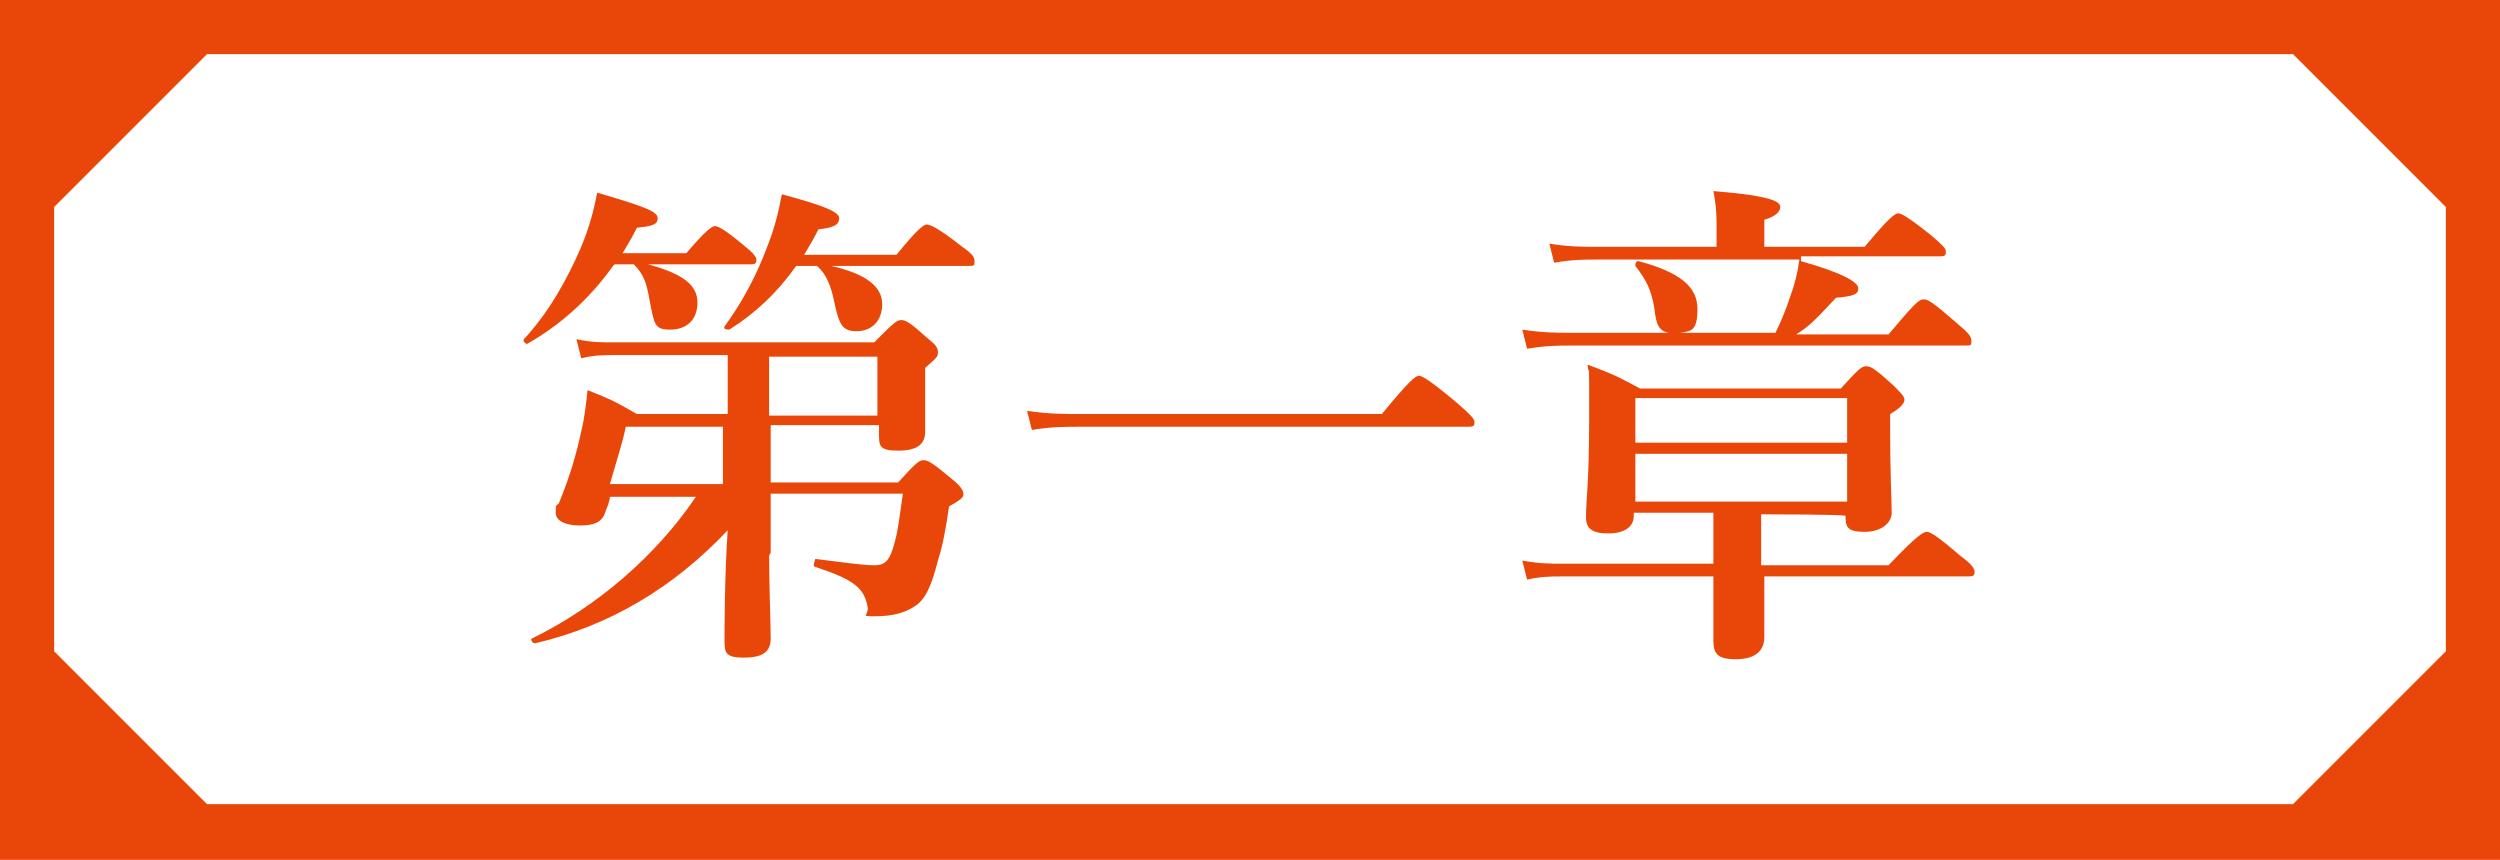 <?xml version="1.0" encoding="UTF-8"?>
<svg id="_レイヤー_1" data-name="レイヤー_1" xmlns="http://www.w3.org/2000/svg" xmlns:xlink="http://www.w3.org/1999/xlink" version="1.1" viewBox="0 0 157 54">
  <!-- Generator: Adobe Illustrator 29.2.1, SVG Export Plug-In . SVG Version: 2.1.0 Build 116)  -->
  <defs>
    <style>
      .st0 {
        fill: none;
      }

      .st1 {
        fill: #e94709;
      }

      .st2 {
        clip-path: url(#clippath);
      }
    </style>
    <clipPath id="clippath">
      <rect class="st0" y="0" width="157" height="54"/>
    </clipPath>
  </defs>
  <g class="st2">
    <path class="st1" d="M0,54h157V0H0v54ZM144,3.4l9.6,9.6v27.9l-9.6,9.6H13l-9.6-9.6V13L13,3.4h130.9Z"/>
  </g>
  <g>
    <path class="st1" d="M38.5,16.7c-1.5,2.1-3.3,3.7-5.4,4.9-.1,0-.3-.2-.2-.3,1.5-1.6,2.7-3.7,3.6-5.8.5-1.2.8-2.3,1-3.4,3.1.9,3.8,1.2,3.8,1.6s-.3.5-1.3.6c-.3.6-.6,1.1-.9,1.6h4c1.2-1.4,1.6-1.7,1.8-1.7s.6.2,1.8,1.2c.5.4.8.7.8.9s0,.3-.4.3h-6.4c2.2.6,3.1,1.3,3.1,2.4s-.7,1.7-1.7,1.7-1-.3-1.3-1.8c-.2-1.2-.4-1.7-1-2.3h-1.2ZM48.3,34.9c0,1.8.1,4.3.1,5.2s-.6,1.2-1.7,1.2-1.2-.3-1.2-1,0-4.1.2-7c-3.4,3.6-7.4,6-12.1,7.1-.2,0-.3-.3-.2-.3,4.1-2,7.8-5.2,10.3-8.9h-5.4c0,.3-.2.7-.3,1-.2.6-.7.8-1.6.8s-1.5-.3-1.5-.8,0-.4.2-.6c.7-1.7,1.1-3.1,1.4-4.5.2-.8.3-1.7.4-2.6,1.5.6,1.7.7,3.1,1.5h5.7v-3.7h-7.2c-.6,0-1.2,0-2,.2l-.3-1.2c.9.2,1.6.2,2.3.2h16.4c1.2-1.2,1.4-1.4,1.7-1.4s.6.2,1.6,1.1c.5.4.7.6.7.9s0,.3-.8,1v.7c0,1.7,0,3,0,3.3,0,.8-.5,1.2-1.7,1.2s-1.2-.3-1.2-1.1v-.5h-6.8v3.6h8c1.1-1.2,1.3-1.4,1.6-1.4s.6.2,1.8,1.2c.5.4.7.7.7.9s0,.3-.9.8c-.2,1.4-.4,2.5-.7,3.4-.4,1.6-.8,2.5-1.5,2.9-.6.4-1.4.6-2.4.6s-.5,0-.5-.5c-.2-1.3-.9-1.8-3.3-2.6-.2,0,0-.5,0-.5,1.6.2,3,.4,3.7.4s1-.3,1.3-1.5c.2-.7.3-1.6.5-3h-8.3v3.7ZM39.3,26.8c-.2,1-.6,2.2-1,3.6h7.1v-3.6h-6.1ZM50,16.7c-1.2,1.7-2.6,3-4.2,4-.1,0-.4,0-.3-.2,1.1-1.5,2-3.2,2.6-4.8.5-1.2.8-2.4,1-3.5,2.6.7,3.6,1.1,3.6,1.5s-.3.6-1.3.7c-.3.6-.6,1.1-.9,1.6h5.8c1.3-1.6,1.7-1.9,1.9-1.9s.7.2,2.1,1.3c.7.5.9.7.9,1s0,.3-.4.3h-8.6c2.2.5,3.2,1.3,3.2,2.4s-.7,1.7-1.6,1.7-1.1-.4-1.4-1.8c-.2-1-.5-1.8-1.1-2.3h-1.3ZM55.1,26.1v-3.7h-6.8v3.7h6.8Z"/>
    <path class="st1" d="M86.7,26.1c1.8-2.2,2.2-2.5,2.4-2.5s.6.2,2.4,1.7c.8.7,1.1,1,1.1,1.2s0,.3-.4.3h-24.4c-.9,0-1.8,0-3,.2l-.3-1.2c1.3.2,2.3.2,3.3.2h19Z"/>
    <path class="st1" d="M113.1,16.4c2.5.7,3.6,1.3,3.6,1.7s-.3.5-1.4.6c-1.4,1.5-1.7,1.8-2.5,2.3h5.8c1.6-1.9,1.9-2.2,2.2-2.2s.6.2,2.1,1.5c.7.6.9.8.9,1.1s0,.3-.4.3h-24.6c-.9,0-1.7,0-2.9.2l-.3-1.2c1.3.2,2.2.2,3.2.2h6c-.6-.1-.8-.5-.9-1.5-.2-1.2-.5-1.8-1.2-2.7,0-.1,0-.3.2-.3,2.6.7,3.7,1.6,3.7,3s-.4,1.4-1.1,1.5h6c.4-.8.7-1.6.9-2.2.3-.8.5-1.6.6-2.4h-12.7c-.8,0-1.6,0-2.7.2l-.3-1.2c1.2.2,2.1.2,3,.2h7.5v-1.2c0-.6,0-1.3-.2-2.3,3.8.3,4.2.7,4.2,1s-.3.6-1,.8v1.7h6.3c1.5-1.8,1.9-2.1,2.1-2.1s.6.2,2.1,1.4c.7.6.9.8.9,1s0,.3-.4.3h-8.7ZM110.8,35.5h7.8c1.8-1.9,2.2-2.1,2.4-2.1s.6.2,2.1,1.5c.7.5.9.8.9,1s0,.3-.4.3h-12.8c0,1.6,0,3.2,0,3.8,0,.9-.6,1.4-1.8,1.4s-1.4-.4-1.4-1.2,0-1.7,0-4h-9.5c-.7,0-1.3,0-2.2.2l-.3-1.2c1,.2,1.8.2,2.5.2h9.5v-3.2h-5v.2c0,.7-.6,1.1-1.6,1.1s-1.4-.3-1.4-1c0-1.1.2-2.1.2-6.4s0-2.1-.1-3.2c1.6.6,1.8.7,3.3,1.5h12.6c1.1-1.2,1.3-1.4,1.6-1.4s.6.2,1.7,1.2c.5.5.7.7.7.9s-.2.5-.9.9v1c0,2.7.1,4.6.1,5.2s-.6,1.2-1.7,1.2-1.2-.3-1.2-1h0c0-.1-5.3-.1-5.3-.1v3.2ZM116,25h-13.3v2.8h13.3v-2.8ZM102.7,31.5h13.3v-3h-13.3v3Z"/>
  </g>
</svg>